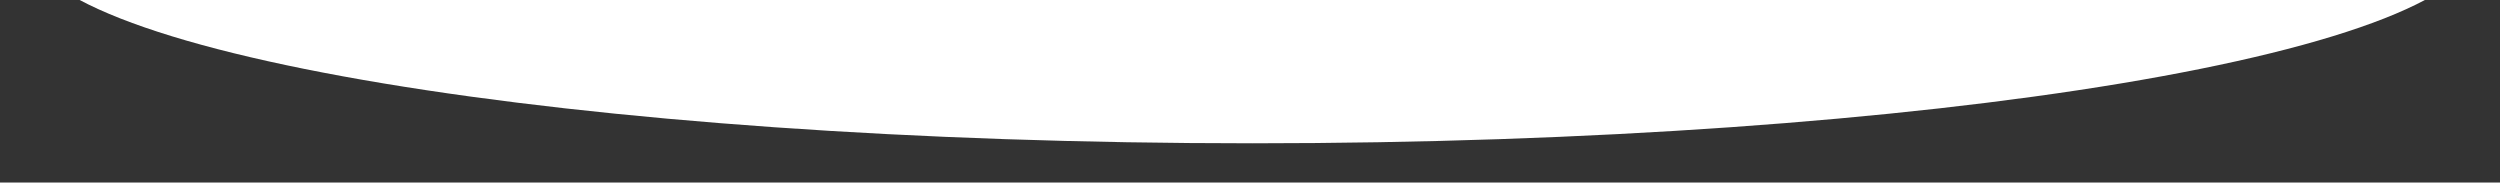 <?xml version="1.0" encoding="UTF-8"?> <svg xmlns="http://www.w3.org/2000/svg" width="2739" height="200" viewBox="0 0 2739 200" fill="none"><rect x="0" y="0" width="2739" height="200" fill="#333333" stroke="none"/> <g clip-path="url(#clip0_338:4)"> <path d="M1372 157C2115.38 157 2718 56.712 2718 -67C2718 -190.712 2115.38 -291 1372 -291C628.625 -291 26 -190.712 26 -67C26 56.712 628.625 157 1372 157Z" fill="white"></path> </g> <defs> <clipPath id="clip0_338:4"> <rect width="2739" height="200" fill="white"></rect> </clipPath> </defs> </svg> 